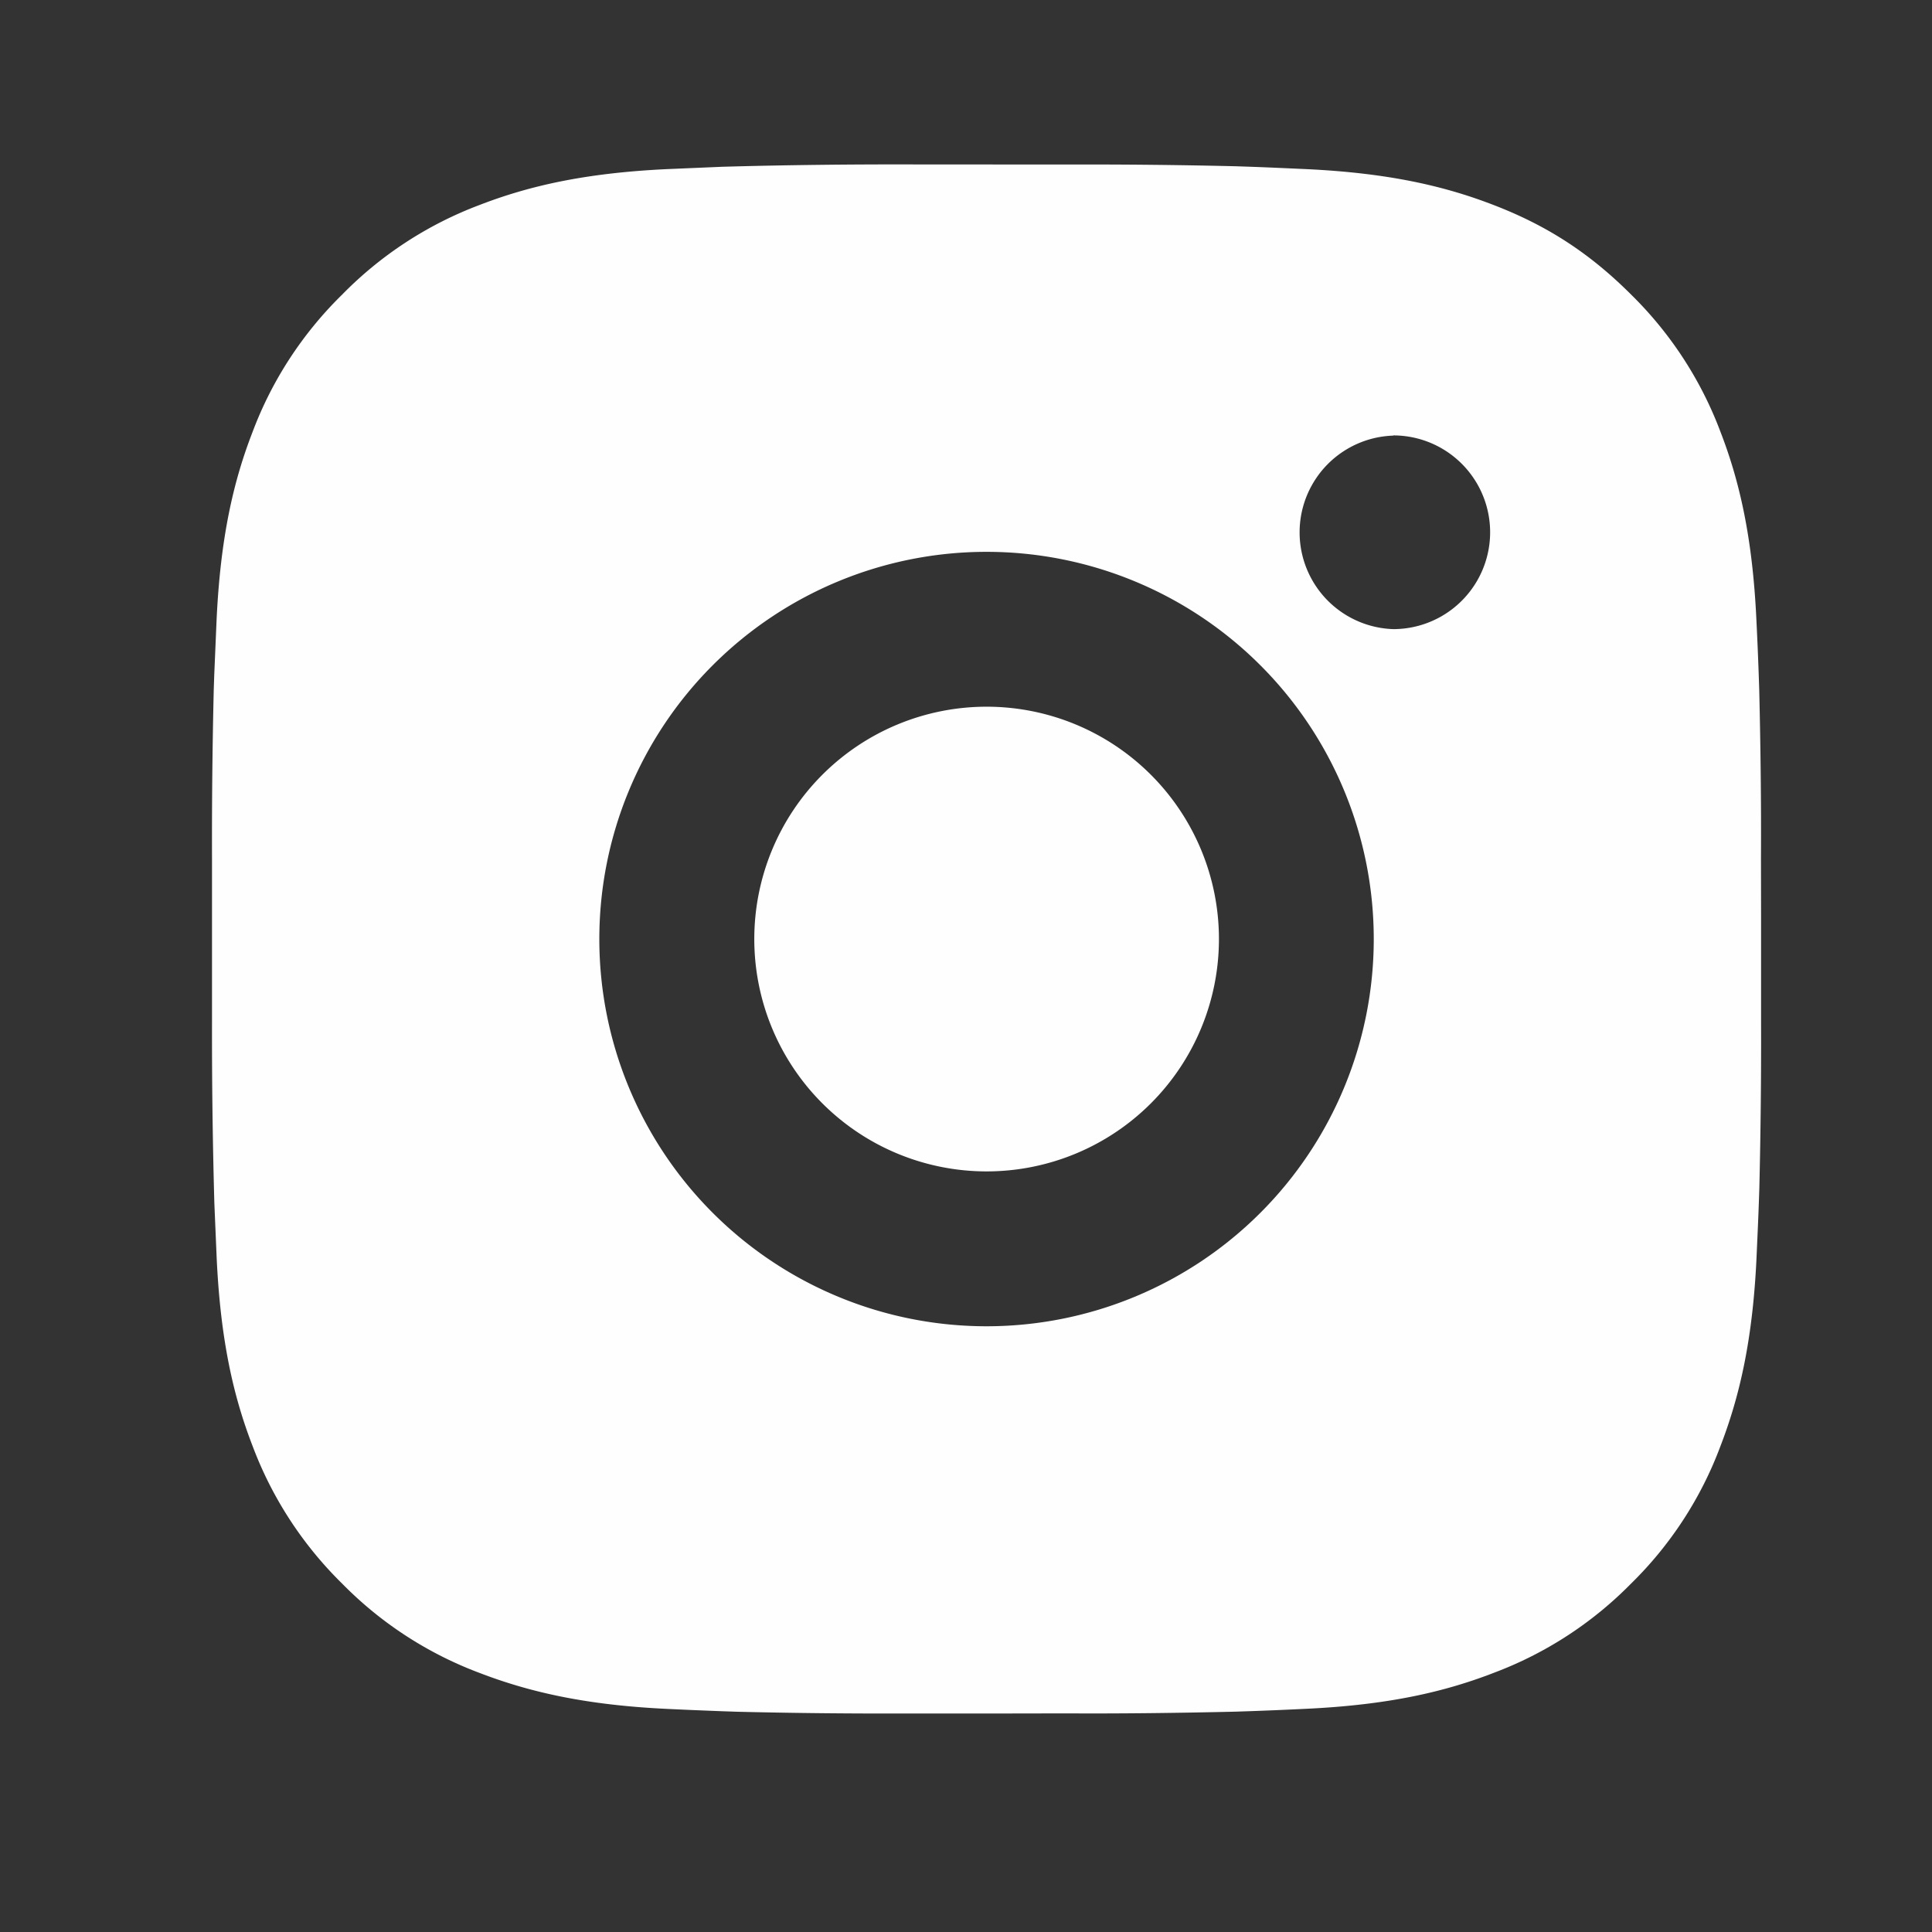 <svg xmlns="http://www.w3.org/2000/svg" width="19" height="19" fill="none"><rect width="100%" height="100%" fill="#333333" stroke="none"/><path fill="#FFFEFE" d="M10.485 1.618a61.84 61.84 0 0 1 1.668.017l.147.005c.17.006.34.014.543.023.81.038 1.363.166 1.848.354.503.194.926.456 1.35.88.387.38.687.84.878 1.348.188.485.316 1.04.354 1.85.01.202.017.371.023.542l.005.148c.013.555.02 1.11.017 1.666l.001.568v.998a61.84 61.84 0 0 1-.017 1.668l-.005.147c-.006.17-.014.34-.023.543-.038.81-.168 1.363-.355 1.848-.19.509-.49.97-.878 1.35-.38.387-.841.687-1.35.878-.485.188-1.038.316-1.848.354-.204.01-.372.017-.543.023l-.147.005c-.556.013-1.112.02-1.668.017l-.568.001H8.92a60.18 60.18 0 0 1-1.667-.017l-.148-.005c-.18-.007-.362-.014-.542-.023-.81-.038-1.364-.168-1.85-.355a3.724 3.724 0 0 1-1.349-.878 3.735 3.735 0 0 1-.879-1.35c-.188-.485-.316-1.038-.354-1.848l-.023-.543-.004-.148a60.216 60.216 0 0 1-.019-1.667V8.451c-.002-.555.004-1.111.017-1.666l.005-.148.023-.542c.038-.812.166-1.364.355-1.85.191-.508.492-.968.88-1.348a3.73 3.73 0 0 1 1.348-.88c.486-.188 1.038-.316 1.85-.354l.542-.023.148-.004c.555-.014 1.11-.02 1.666-.019l1.566.001zm-.783 3.809a3.808 3.808 0 1 0 0 7.616 3.808 3.808 0 1 0 0-7.616zm0 1.523a2.285 2.285 0 1 1 .001 4.57 2.285 2.285 0 1 1 0-4.57zm4-2.666a.952.952 0 0 0 0 1.903.952.952 0 0 0 0-1.905v.002z"/></svg>